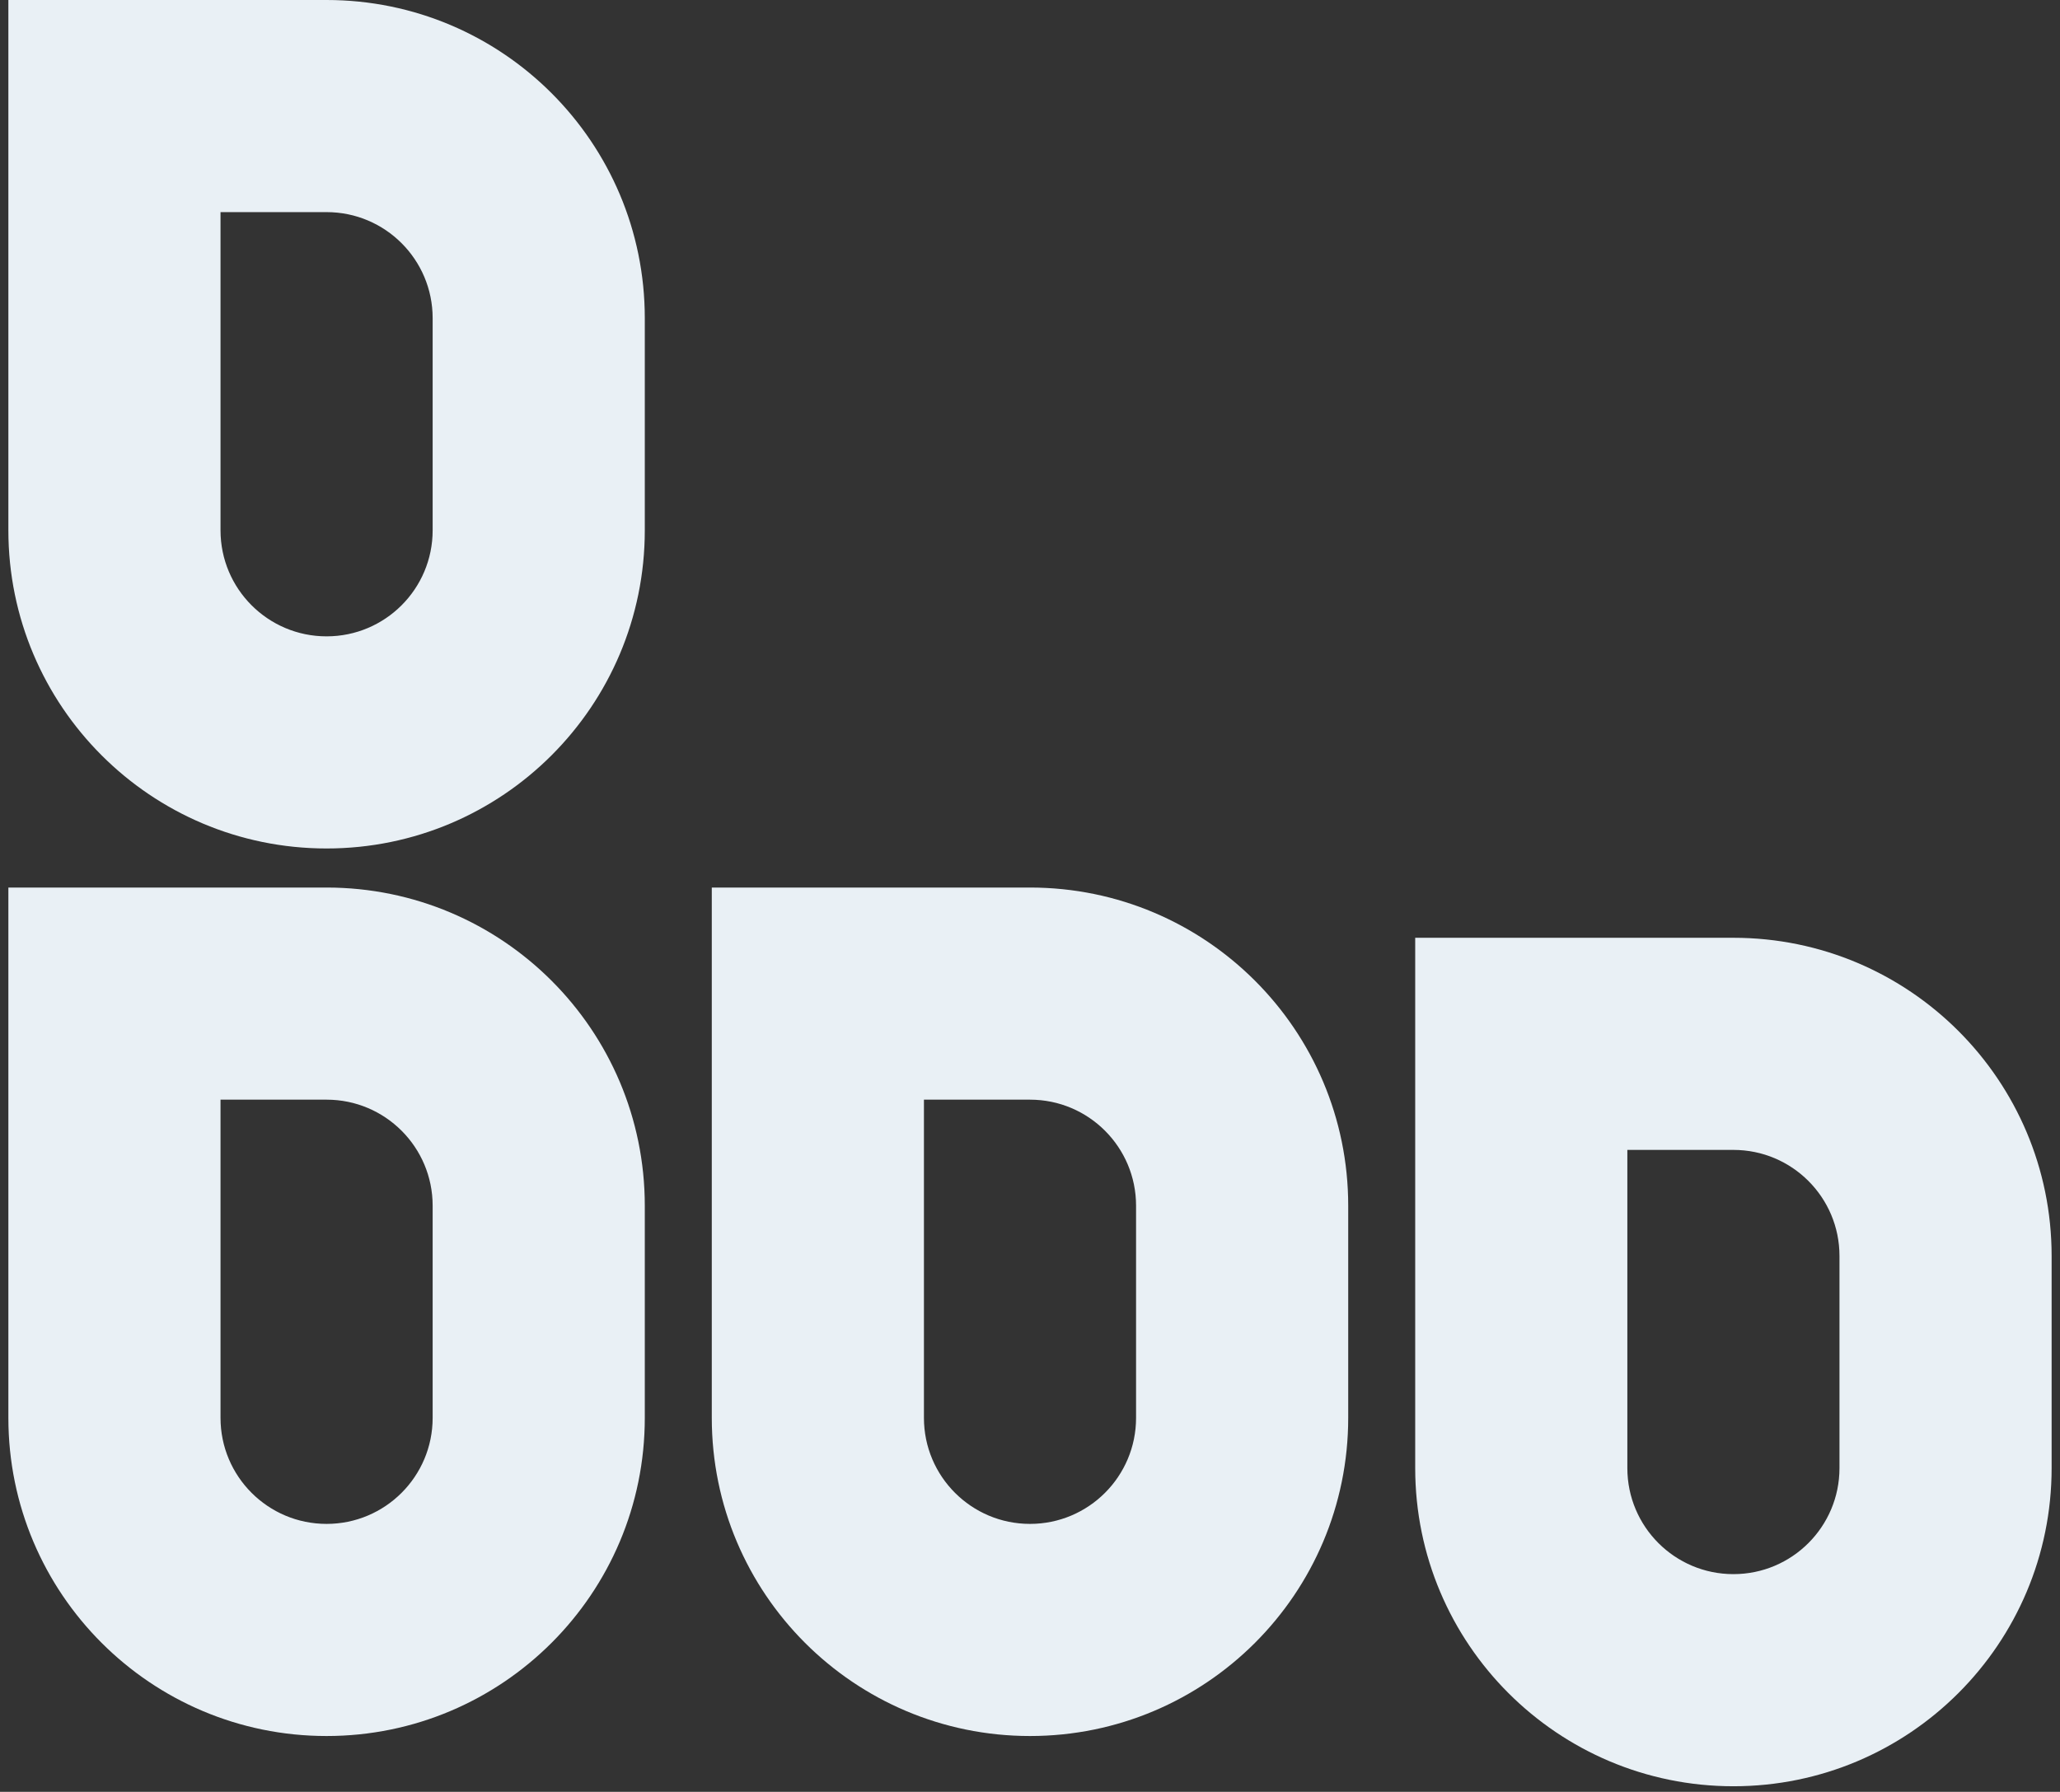 <svg width="123" height="107" viewBox="0 0 123 107" fill="none" xmlns="http://www.w3.org/2000/svg">
<rect x="0" y="0" width="123" height="107" fill="#333333" stroke="none"/>
<path fill-rule="evenodd" clip-rule="evenodd" d="M61.5 65.667H55.167V84.667C55.167 88.165 58.002 91 61.5 91C64.998 91 67.833 88.165 67.833 84.667V72C67.833 68.502 64.998 65.667 61.5 65.667ZM42.5 53V84.667C42.5 95.16 51.007 103.667 61.5 103.667C71.993 103.667 80.5 95.16 80.5 84.667V72C80.5 61.507 71.993 53 61.5 53H42.5Z" fill="#E9F0F5"/>
<path fill-rule="evenodd" clip-rule="evenodd" d="M19.5 65.667H13.167V84.667C13.167 88.165 16.002 91 19.5 91C22.998 91 25.833 88.165 25.833 84.667V72C25.833 68.502 22.998 65.667 19.5 65.667ZM0.5 53V84.667C0.5 95.16 9.007 103.667 19.5 103.667C29.993 103.667 38.5 95.16 38.5 84.667V72C38.5 61.507 29.993 53 19.5 53H0.5Z" fill="#E9F0F5"/>
<path fill-rule="evenodd" clip-rule="evenodd" d="M19.5 12.667H13.167V31.667C13.167 35.164 16.002 38 19.5 38C22.998 38 25.833 35.164 25.833 31.667V19C25.833 15.502 22.998 12.667 19.5 12.667ZM0.5 0V31.667C0.5 42.16 9.007 50.667 19.5 50.667C29.993 50.667 38.5 42.16 38.5 31.667V19C38.5 8.507 29.993 0 19.5 0H0.5Z" fill="#E9F0F5"/>
<path fill-rule="evenodd" clip-rule="evenodd" d="M103.5 68.667H97.167V87.667C97.167 91.165 100.002 94 103.5 94C106.998 94 109.833 91.165 109.833 87.667V75C109.833 71.502 106.998 68.667 103.5 68.667ZM84.5 56V87.667C84.5 98.16 93.007 106.667 103.5 106.667C113.993 106.667 122.5 98.16 122.5 87.667V75C122.5 64.507 113.993 56 103.5 56H84.5Z" fill="#E9F0F5"/>
</svg>
